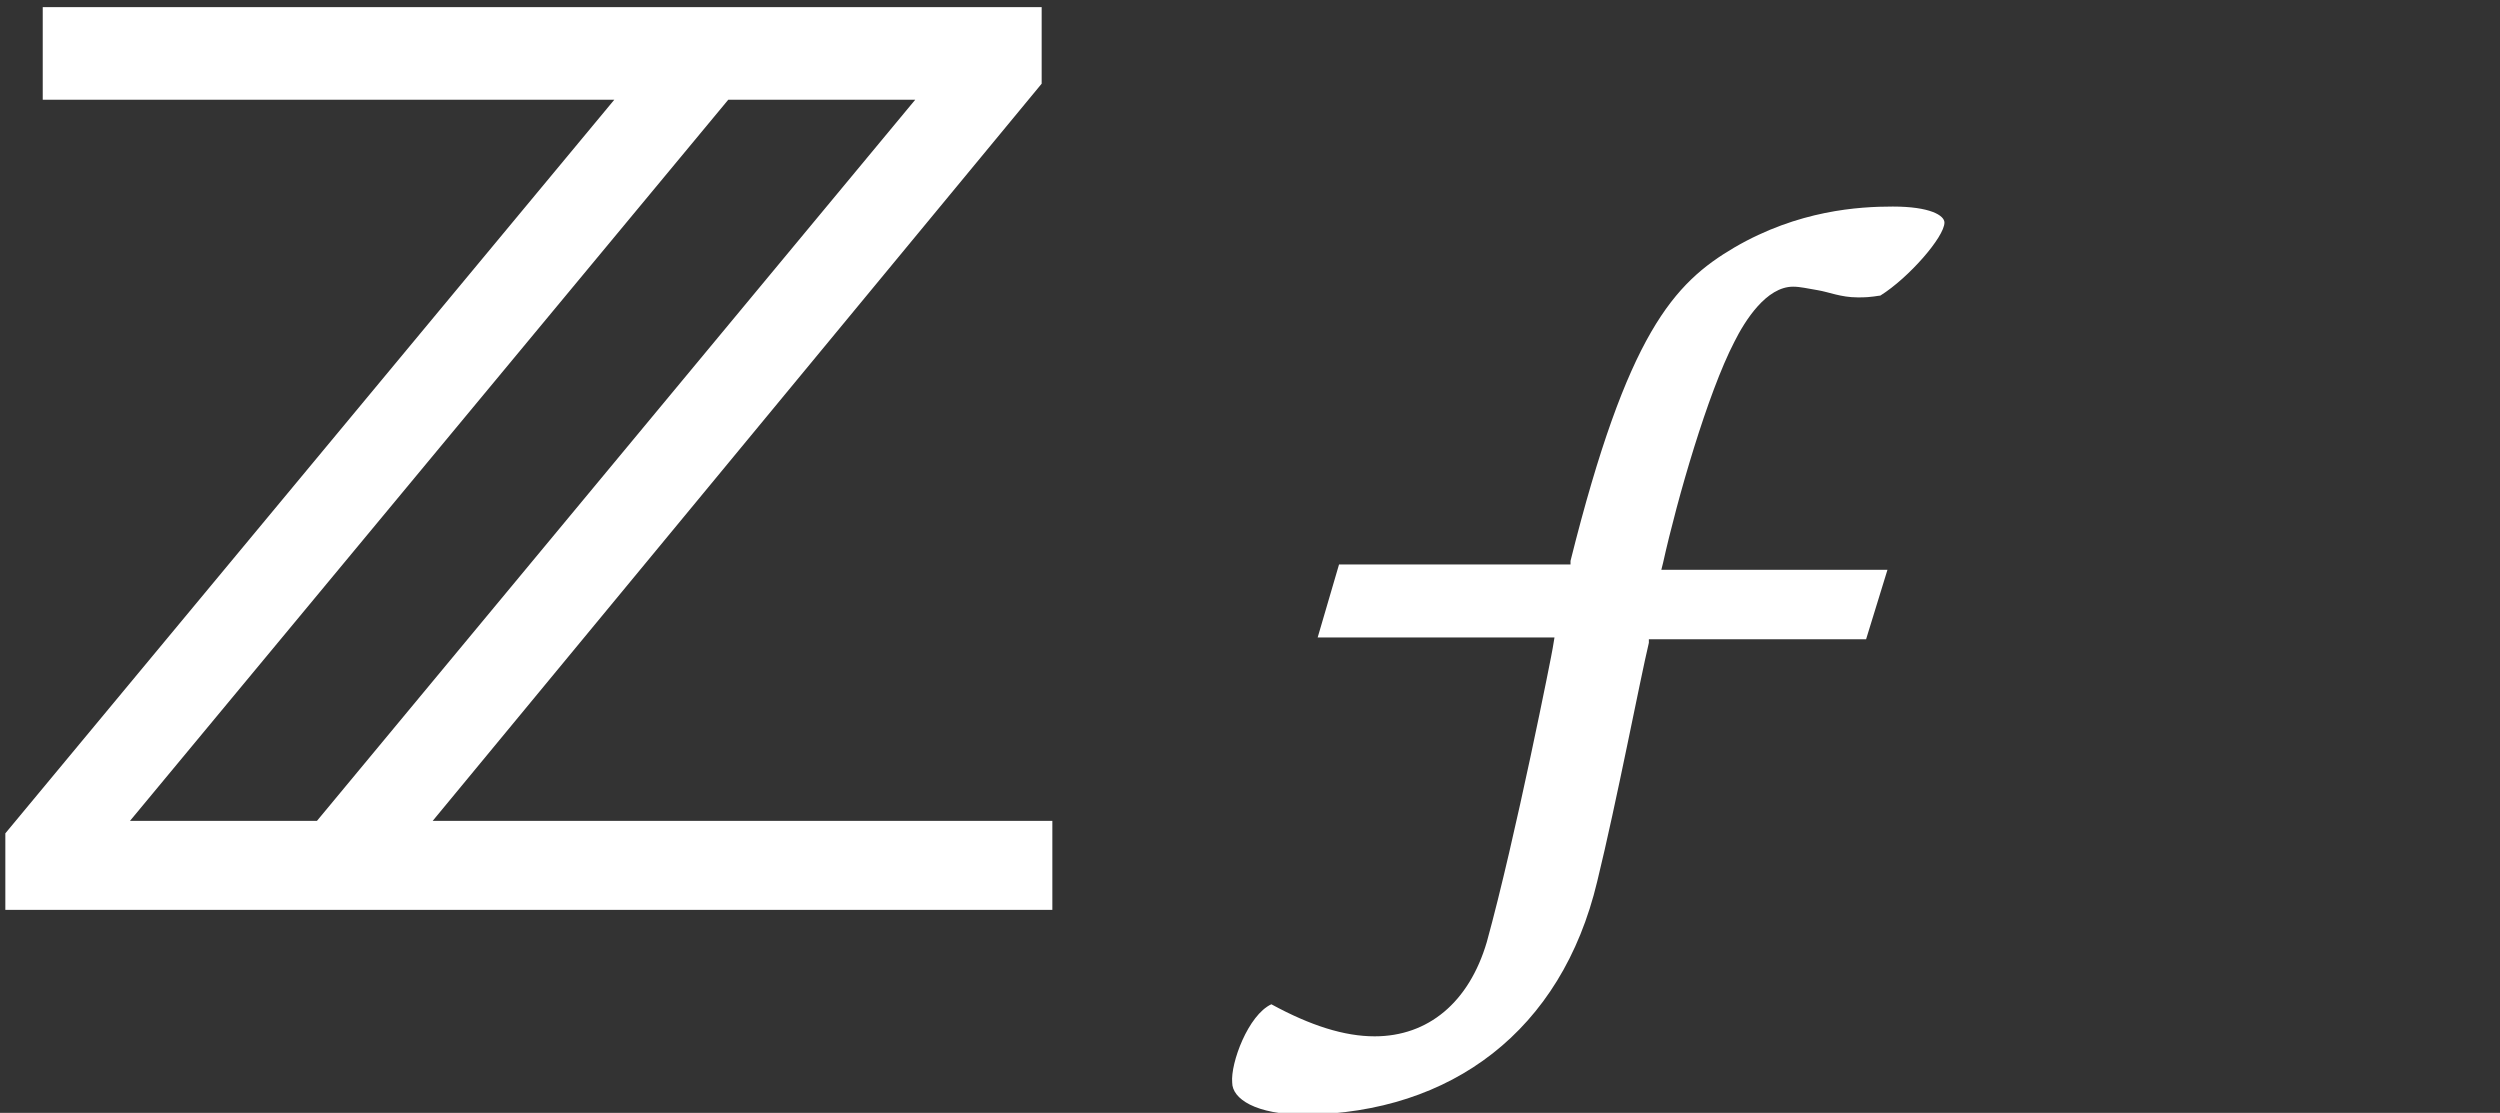 <?xml version="1.0" encoding="utf-8"?>
<!-- Generator: Adobe Illustrator 27.7.0, SVG Export Plug-In . SVG Version: 6.00 Build 0)  -->
<svg version="1.1" id="Layer_1" xmlns="http://www.w3.org/2000/svg" xmlns:xlink="http://www.w3.org/1999/xlink" x="0px" y="0px"
	 viewBox="0 0 140.4 62.5" style="enable-background:new 0 0 140.4 62.5;" xml:space="preserve">
<rect x="0" y="0" width="140.4" height="62.5" fill="#333333" stroke="none"/>
<style type="text/css">
	.st0{display:none;}
	.st1{display:inline;fill:#FF0000;}
	.st2{display:inline;}
	.st3{fill:#FF0000;}
	.st4{fill:#FFFFFF;}
</style>
<g class="st0">
	<polygon class="st1" points="135.5,22.7 135.5,23.3 134.1,23.3 134.1,27.4 133.5,27.4 133.5,23.3 132,23.3 132,22.7 	"/>
	<g class="st2">
		<path class="st3" d="M136,22.7h0.8l1.2,3.9l1.2-3.9h0.8v4.6h-0.6v-2.7c0-0.1,0-0.2,0-0.5c0-0.2,0-0.5,0-0.7l-1.2,3.9h-0.6
			l-1.2-3.9v0.1c0,0.1,0,0.3,0,0.5s0,0.4,0,0.5v2.7H136V22.7z"/>
	</g>
</g>
<g class="st0">
	<path class="st1" d="M24.4,45.6L59.1,4.5V0.2H2.4v5h32.5L0.2,46.3v4.3h59.6v-5H24.4z M52,5.2L17.9,45.6H7.3L41.4,5.2H52z
		 M97.5,21.8c-1.7-0.9-3.8-1.4-6-1.4c-6.3,0-9.3,5.8-9.4,12.2h0.1c2.3-2.2,4.6-3.1,7.4-3.1c6.5,0,10.1,4.6,10.1,10.6
		c0,6.9-4.7,11.1-10.8,11.1c-9.4,0-11.3-8.5-11.3-16.1c0-9.1,3-18.6,13.6-18.6c2.3,0,5.7,0.5,6.9,1.1L97.5,21.8z M89,33.4
		c-4,0-6.3,3-6.3,6.7c0,3.2,2,7.1,5.9,7.1c4.1,0,6-3.5,6-7.1C94.6,37,92.8,33.4,89,33.4z M125.6,24.6c0.5-0.5,1.6-0.7,3.2-0.9v-0.9
		h-9.5h-3.1h-9.5v0.9c1.6,0.1,2.7,0.4,3.2,0.9c0.6,0.5,0.9,1.7,0.9,3.4v17.4c0,1.9-0.3,3-0.9,3.5c-0.5,0.4-1.6,0.7-3.2,0.8v1h9.5
		h3.1h9.5v-1c-1.6-0.2-2.7-0.4-3.2-0.8c-0.6-0.4-0.9-1.6-0.9-3.5V28C124.8,26.2,125.1,25.1,125.6,24.6z M120.1,47.1
		c0,1.3-1.1,2.4-2.4,2.4h-0.2c-1.3,0-2.4-1.1-2.4-2.4V26.3c0-1.3,1.1-2.4,2.4-2.4h0.2c1.3,0,2.4,1.1,2.4,2.4V47.1z"/>
</g>
<path class="st4" d="M59.1,46.1v5H0.3v-4.3L34.5,5.6H2.4V0.4h56.1v4.3L24.3,46.1H59.1z M17.8,46.1L51.4,5.6H40.9L7.3,46.1H17.8z
	 M89.7,49.5c1.1-4.5,2.4-11.3,2.9-13.4v-0.2h12.2l1.2-3.9H93.3l0.1-0.4c0.8-3.6,2.5-9.5,4-12.4c0.6-1.2,1.8-3.1,3.3-3.1
	c0.4,0,0.8,0.1,1.4,0.2c0.6,0.1,1.3,0.4,2.2,0.4c0.1,0,0.1,0,0.2,0c0.6,0,1-0.1,1.1-0.1c1.6-1,3.6-3.3,3.6-4.1
	c0-0.4-0.8-0.9-2.9-0.9c-1.9,0-5.3,0.2-8.9,2.3c-3.4,2-6,4.8-9.2,17.6v0.2h-13L74,35.8h13.3l-0.1,0.6c0,0.1-2.1,10.7-3.7,16.5
	c-1,3.4-3.3,5.3-6.3,5.3c-1.7,0-3.6-0.6-5.8-1.8c-1.3,0.6-2.3,3.3-2.2,4.4c0,0.9,1.3,1.8,4.1,1.8C81.5,62.5,87.7,57.9,89.7,49.5"/>
</svg>
